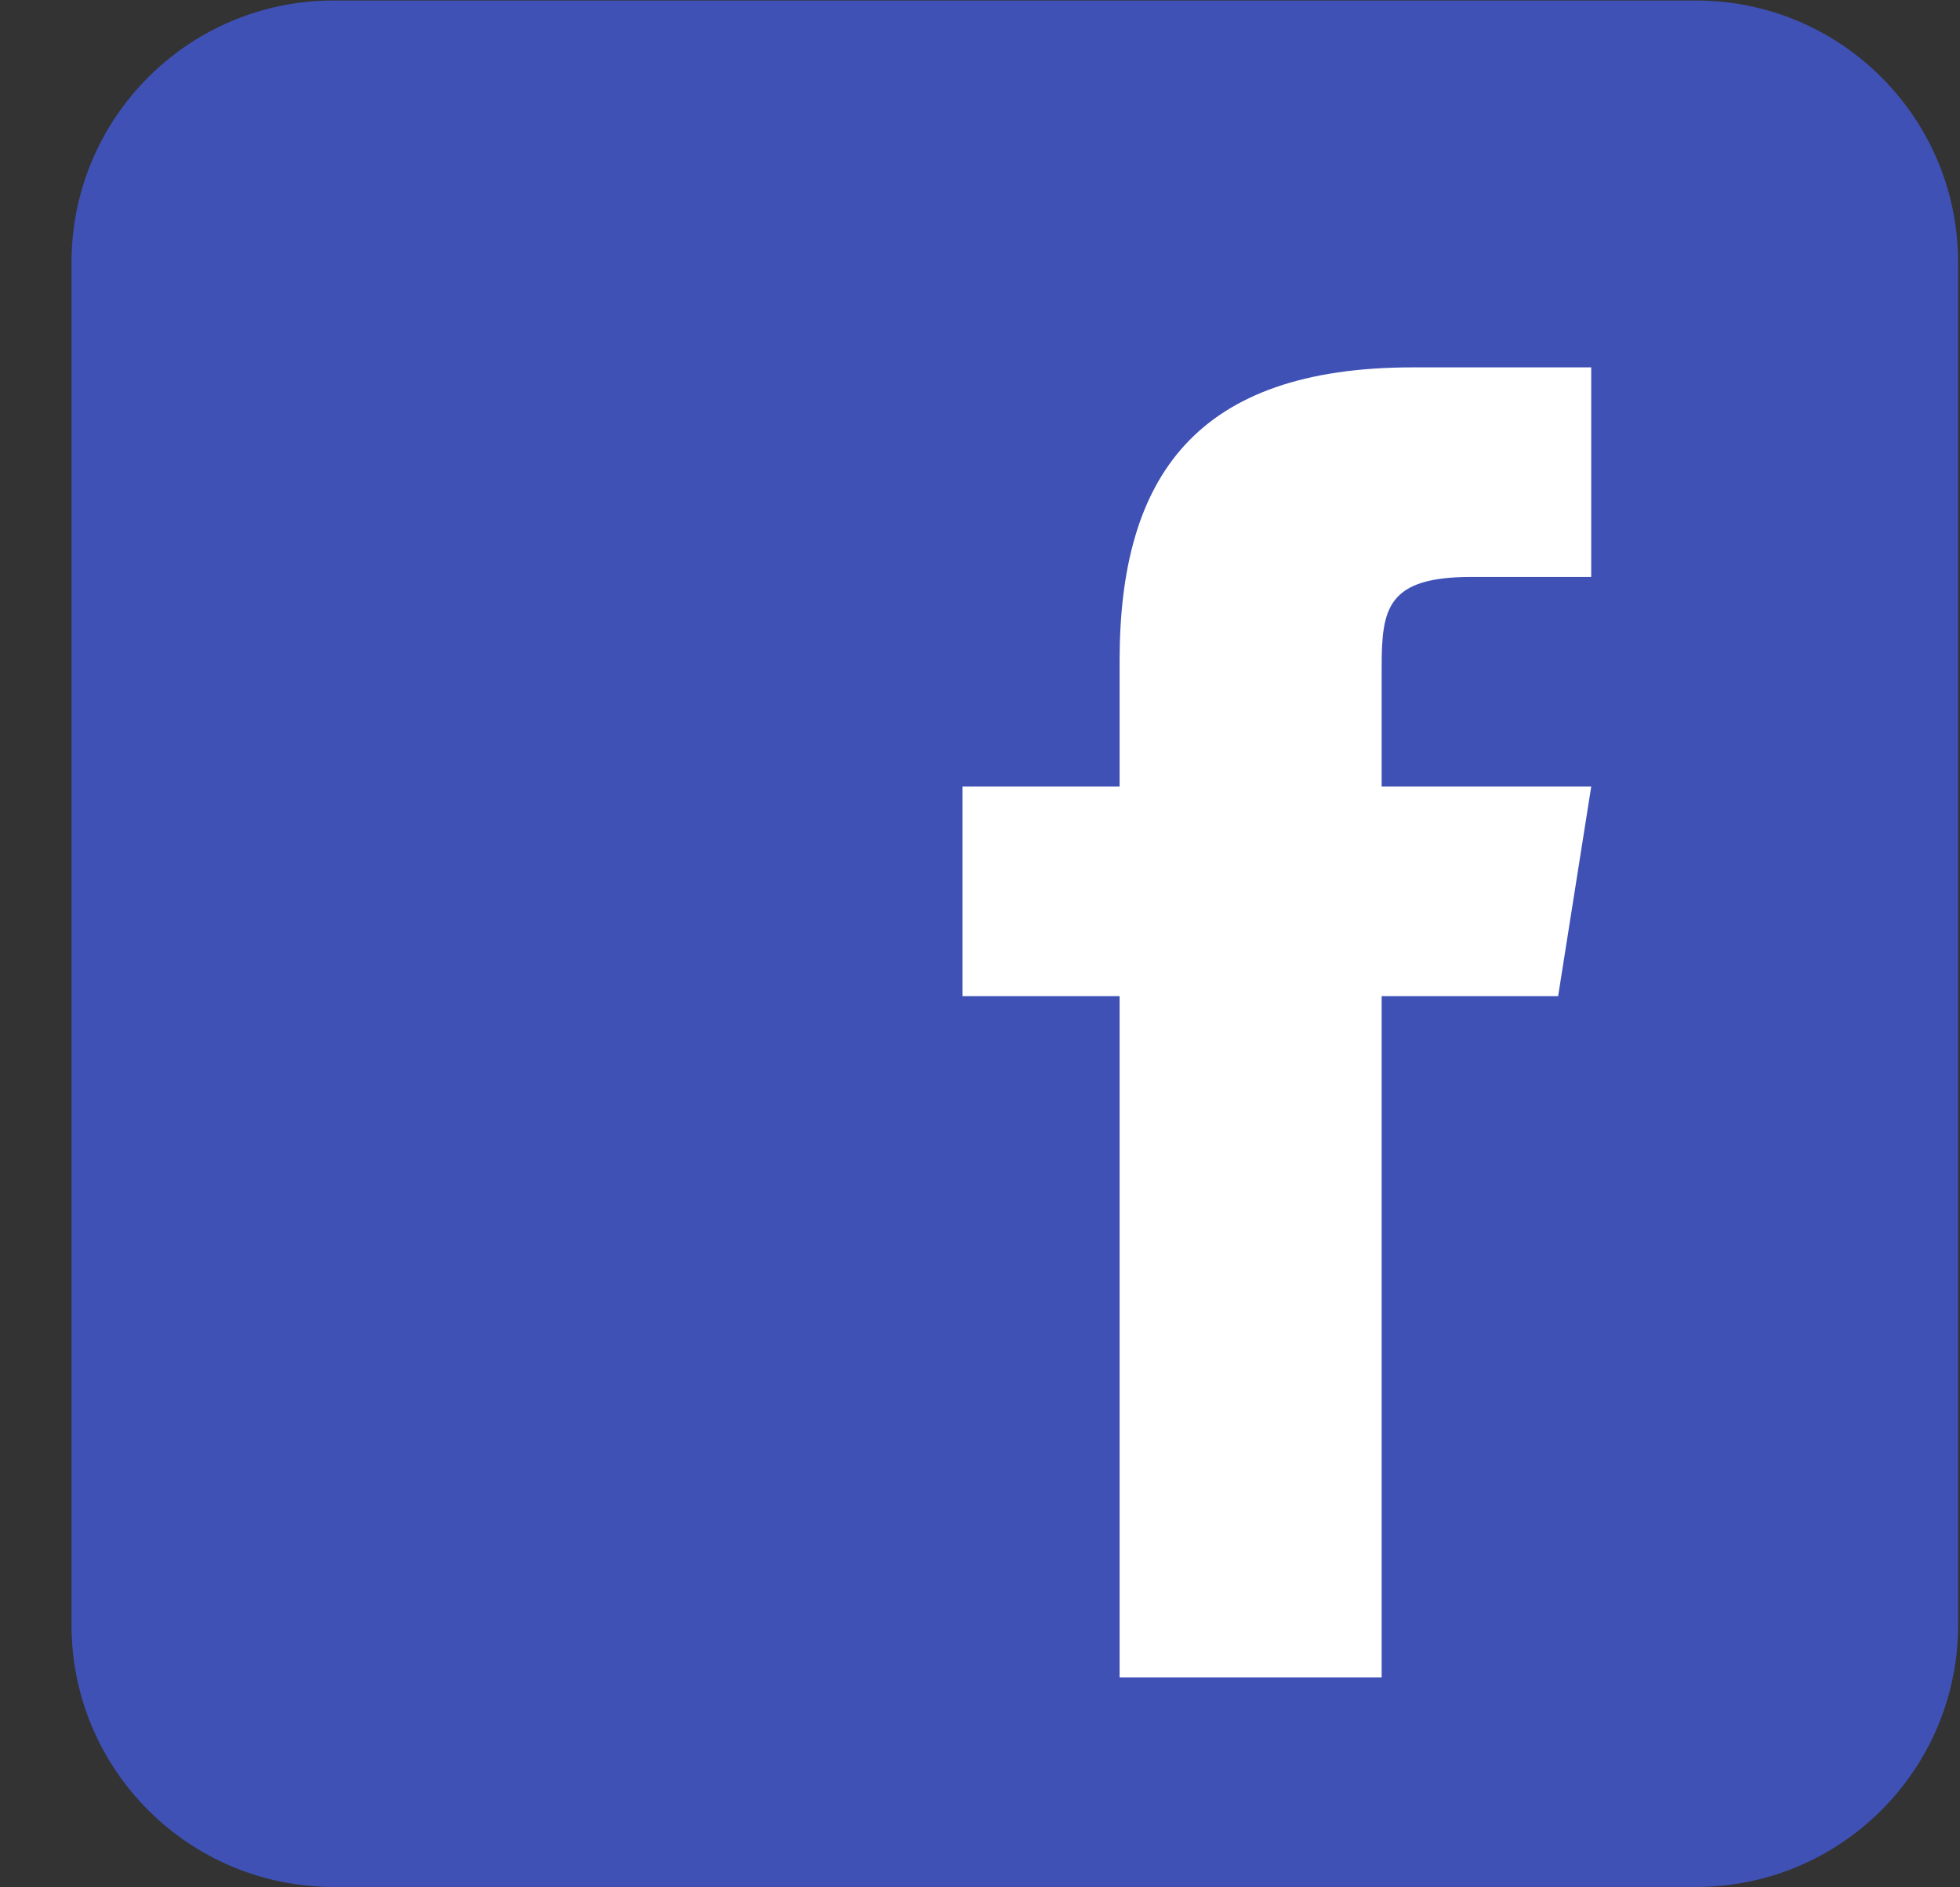 <svg width="27" height="26" viewBox="0 0 27 26" fill="none" xmlns="http://www.w3.org/2000/svg">
<rect x="0" y="0" width="27" height="26" fill="#333333" stroke="none"/>
<path d="M26.974 22.386C26.974 24.38 25.358 25.995 23.364 25.995H4.595C2.602 25.995 0.985 24.38 0.985 22.386V3.616C0.985 1.622 2.602 0.007 4.595 0.007H23.364C25.358 0.007 26.974 1.622 26.974 3.616V22.386Z" fill="#3F51B5"/>
<path d="M21.464 13.723H19.033V23.108H15.423V13.723H13.258V10.836H15.423V9.096C15.425 6.564 16.477 5.061 19.46 5.061H21.92V7.948H20.269C19.108 7.948 19.033 8.381 19.033 9.192V10.836H21.92L21.464 13.723Z" fill="white"/>
</svg>
